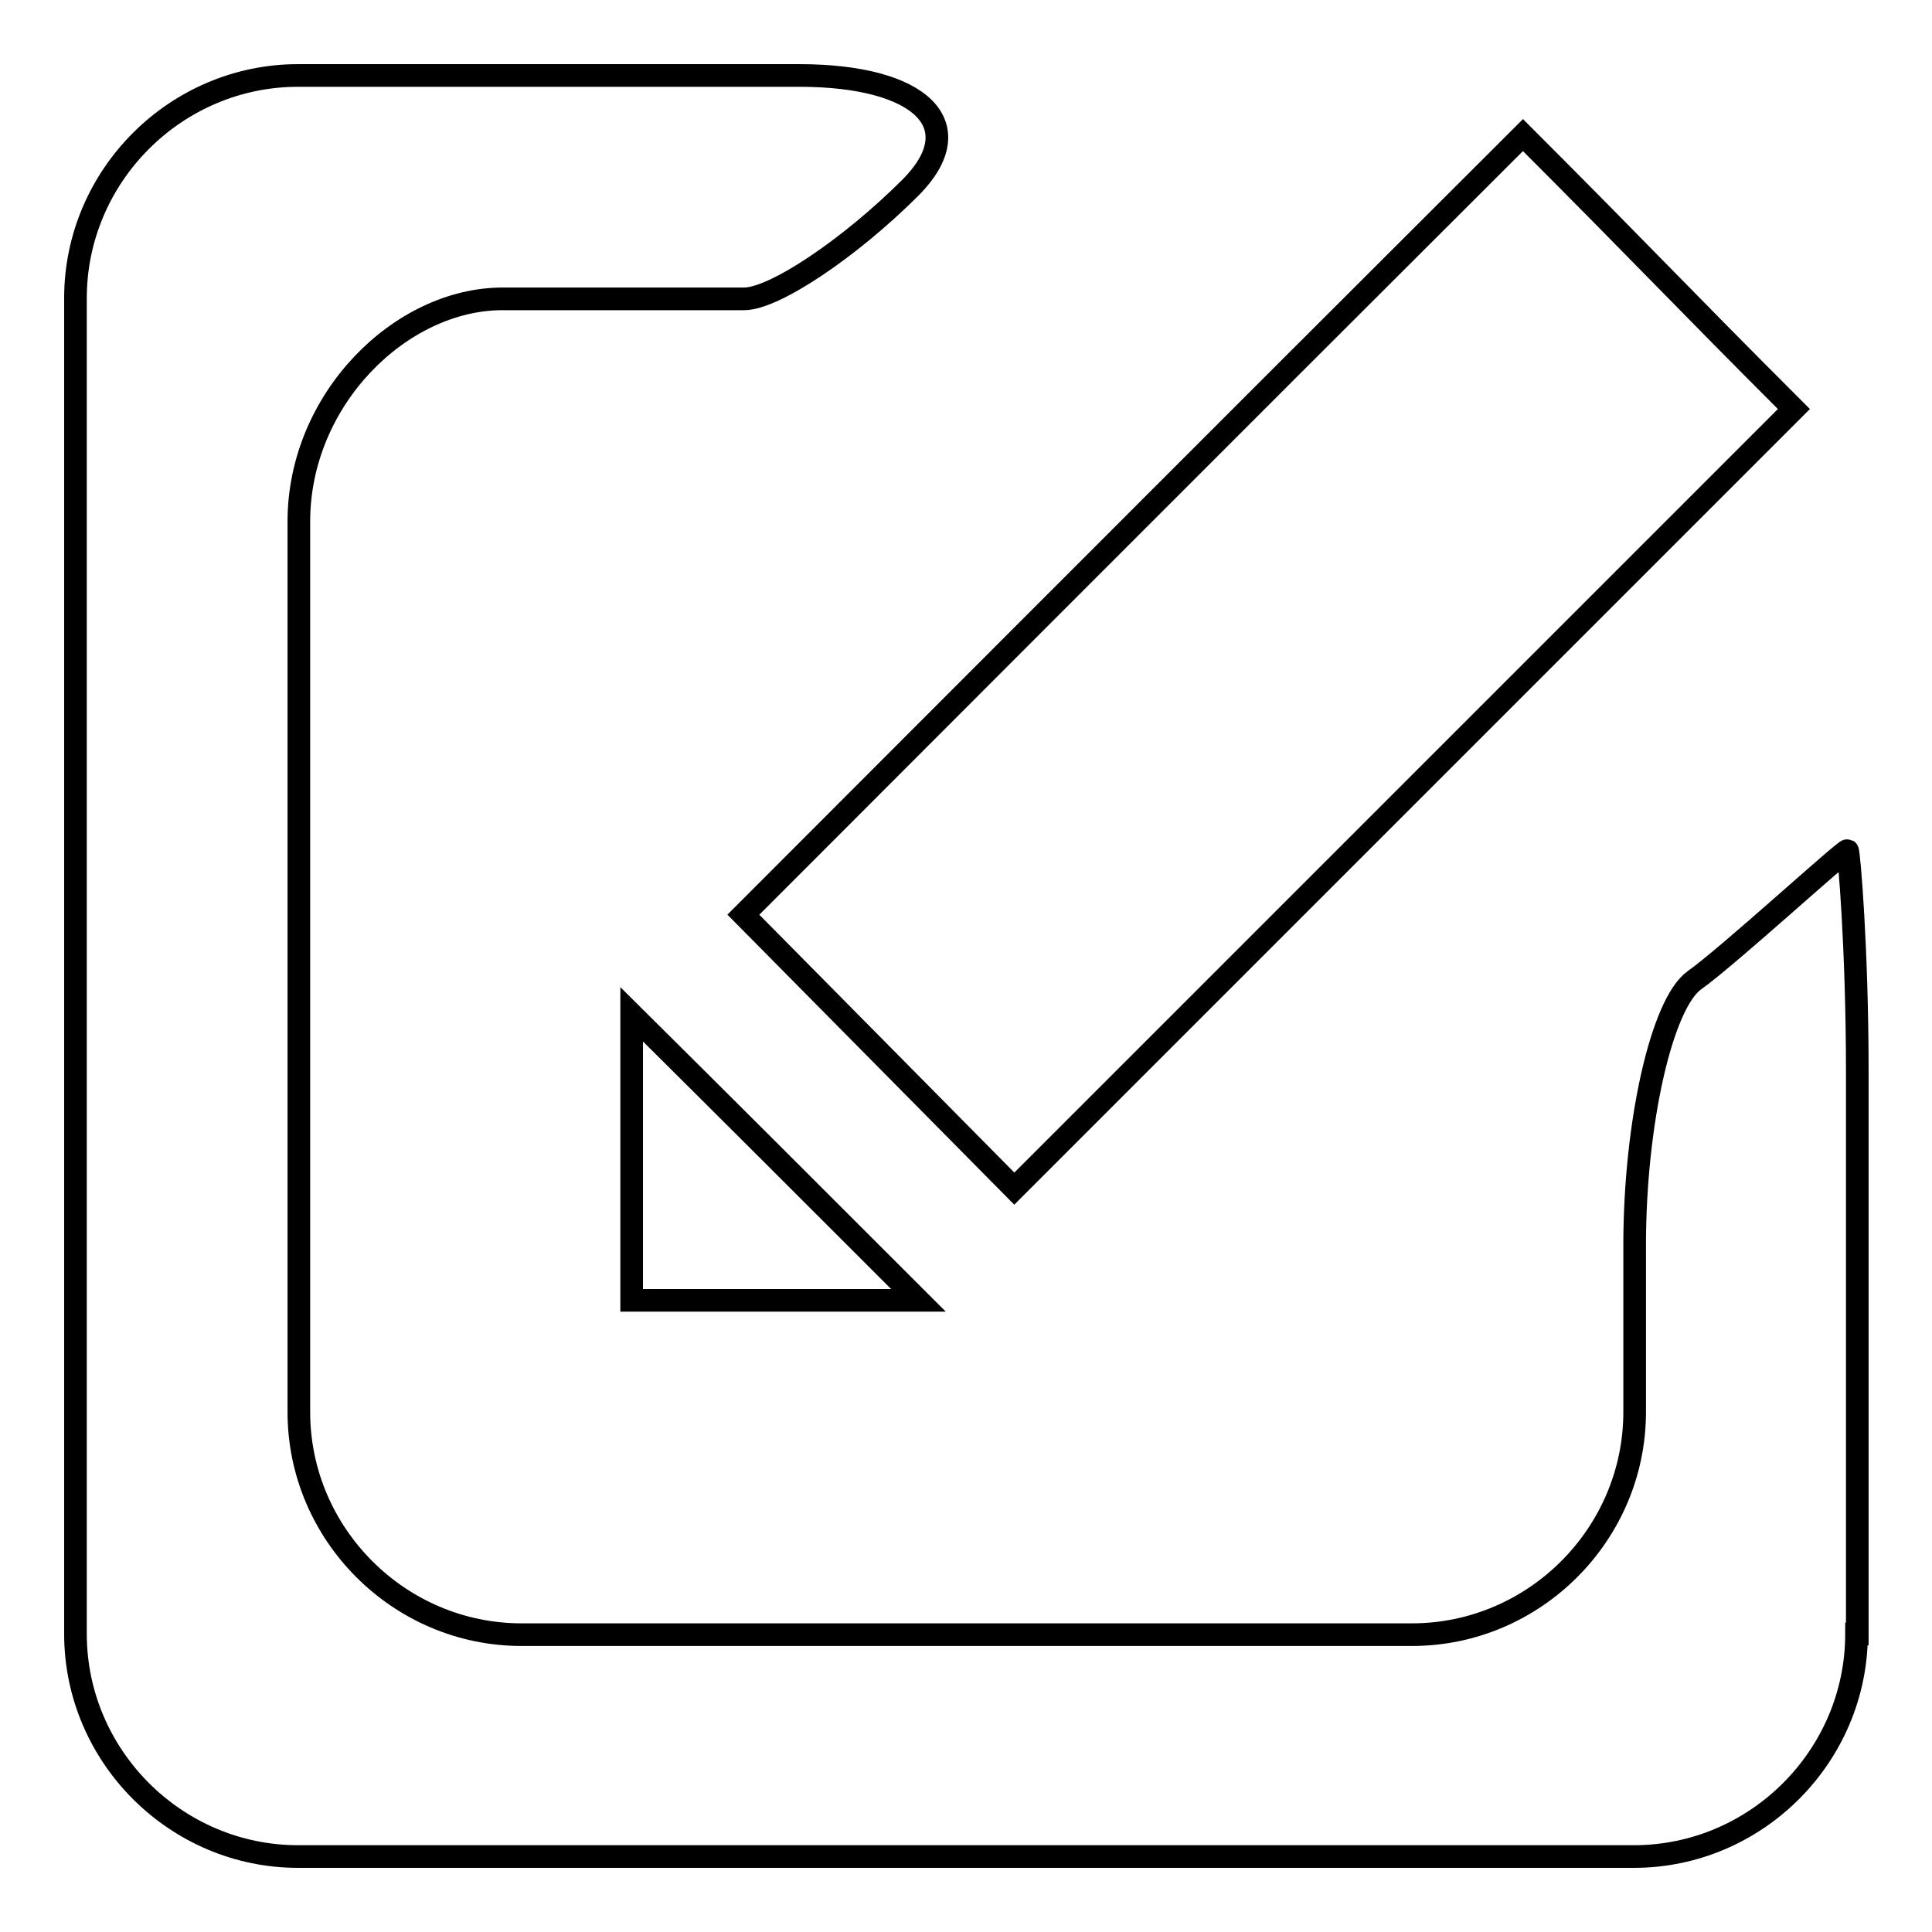 <?xml version="1.0" encoding="utf-8"?>
<!-- Svg Vector Icons : http://www.onlinewebfonts.com/icon -->
<!DOCTYPE svg PUBLIC "-//W3C//DTD SVG 1.1//EN" "http://www.w3.org/Graphics/SVG/1.1/DTD/svg11.dtd">
<svg version="1.1" xmlns="http://www.w3.org/2000/svg" xmlns:xlink="http://www.w3.org/1999/xlink" x="0px" y="0px" viewBox="0 0 256 256" enable-background="new 0 0 256 256" xml:space="preserve">
<g><g><path stroke-width="3" fill-opacity="0" stroke="#000000"  d="M246,216.5c0,16.2-13.3,29.5-29.5,29.5h-177C23.3,246,10,232.7,10,216.5v-177C10,23.3,23.3,10,39.5,10h66.4c16.2,0,22.9,6.6,14.8,14.8c-8.1,8.1-18.1,14.8-22.1,14.8s-18.4,0-32,0c-13.5,0-27,13.3-27,29.5v118c0,16.2,13.3,29.5,29.5,29.5h118c16.2,0,29.5-13.3,29.5-29.5v-22.1c0-16.2,3.6-32,7.9-35.1c4.4-3.1,20-17.4,20.3-17.2c0.2,0.1,1.3,13,1.3,29.3V216.5z"/><path stroke-width="3" fill-opacity="0" stroke="#000000"  d="M134.4,157.5l-35.9-36.3c0,0,68.9-69,103.3-103.3c15.8,15.8,20.2,20.6,35.9,36.3C203.5,88.4,134.4,157.5,134.4,157.5z"/><path stroke-width="3" fill-opacity="0" stroke="#000000"  d="M121.7,172.3c-11.3,0-24.5,0-38,0c0-13.3,0-26.4,0-37.9C96.1,146.7,109.3,159.9,121.7,172.3z"/></g></g>
</svg>